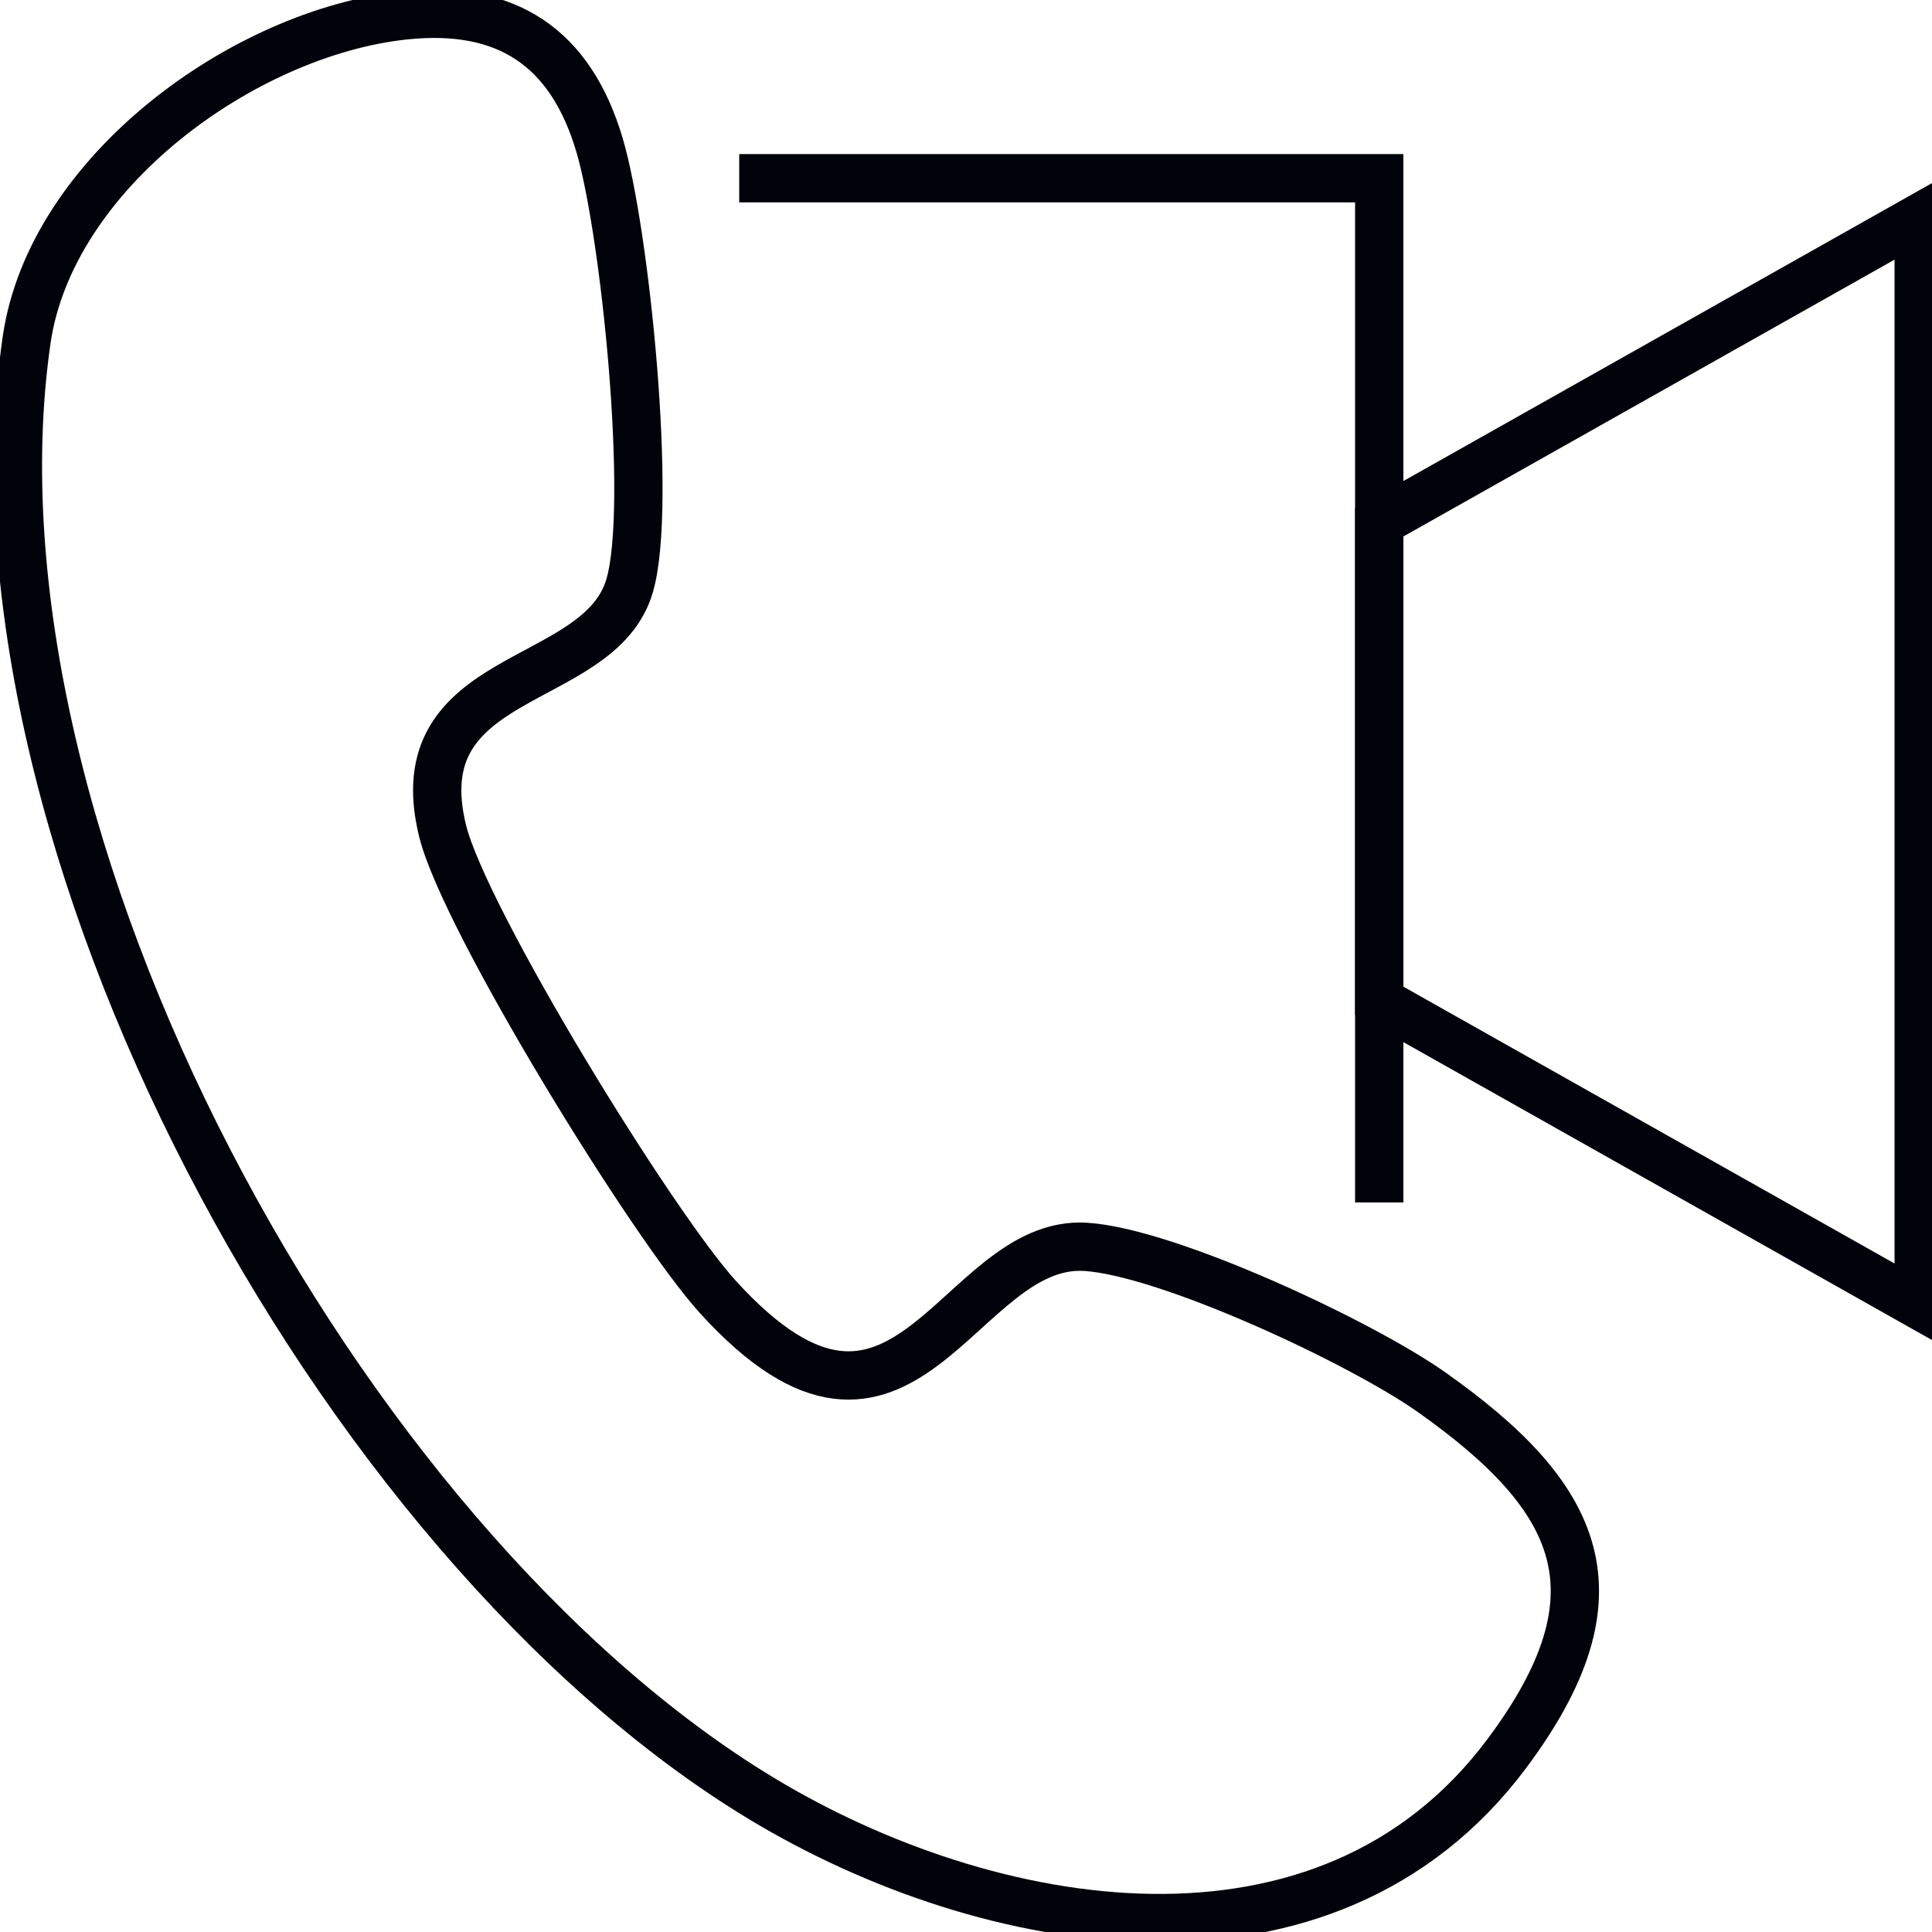 <?xml version="1.0" encoding="UTF-8"?>
<svg xmlns="http://www.w3.org/2000/svg" width="60" height="60" viewBox="0 0 60 60" fill="none">
  <g clip-path="url(#clip0_2080_2374)">
    <path d="M12.555 0.48C15.735 0.142 17.715 1.47 18.615 4.492C19.418 7.185 20.28 15.727 19.552 18.195C18.608 21.413 12.488 20.738 13.748 25.815C14.438 28.582 20.273 38.062 22.305 40.29C28.102 46.65 29.73 38.468 33.72 38.722C36.285 38.888 42.278 41.693 44.46 43.237C49.057 46.485 50.528 49.47 46.785 54.472C41.182 61.958 30.683 60.112 23.633 55.845C10.5 47.895 -1.395 26.01 0.825 10.568C1.575 5.355 7.575 1.012 12.555 0.48Z" stroke="#01030A" stroke-width="1.5" stroke-miterlimit="10"></path>
    <path d="M22.957 5.535H42.833V37.343" stroke="#01030A" stroke-width="1.5" stroke-miterlimit="10"></path>
    <path d="M42.833 31.08L59.587 40.523V6.78L42.833 16.223V31.08Z" stroke="#01030A" stroke-width="1.5" stroke-miterlimit="10"></path>
  </g>
  <defs>
    <clipPath id="clip0_2080_2374">
      <rect width="60" height="60" fill="white"></rect>
    </clipPath>
  </defs>
</svg>
